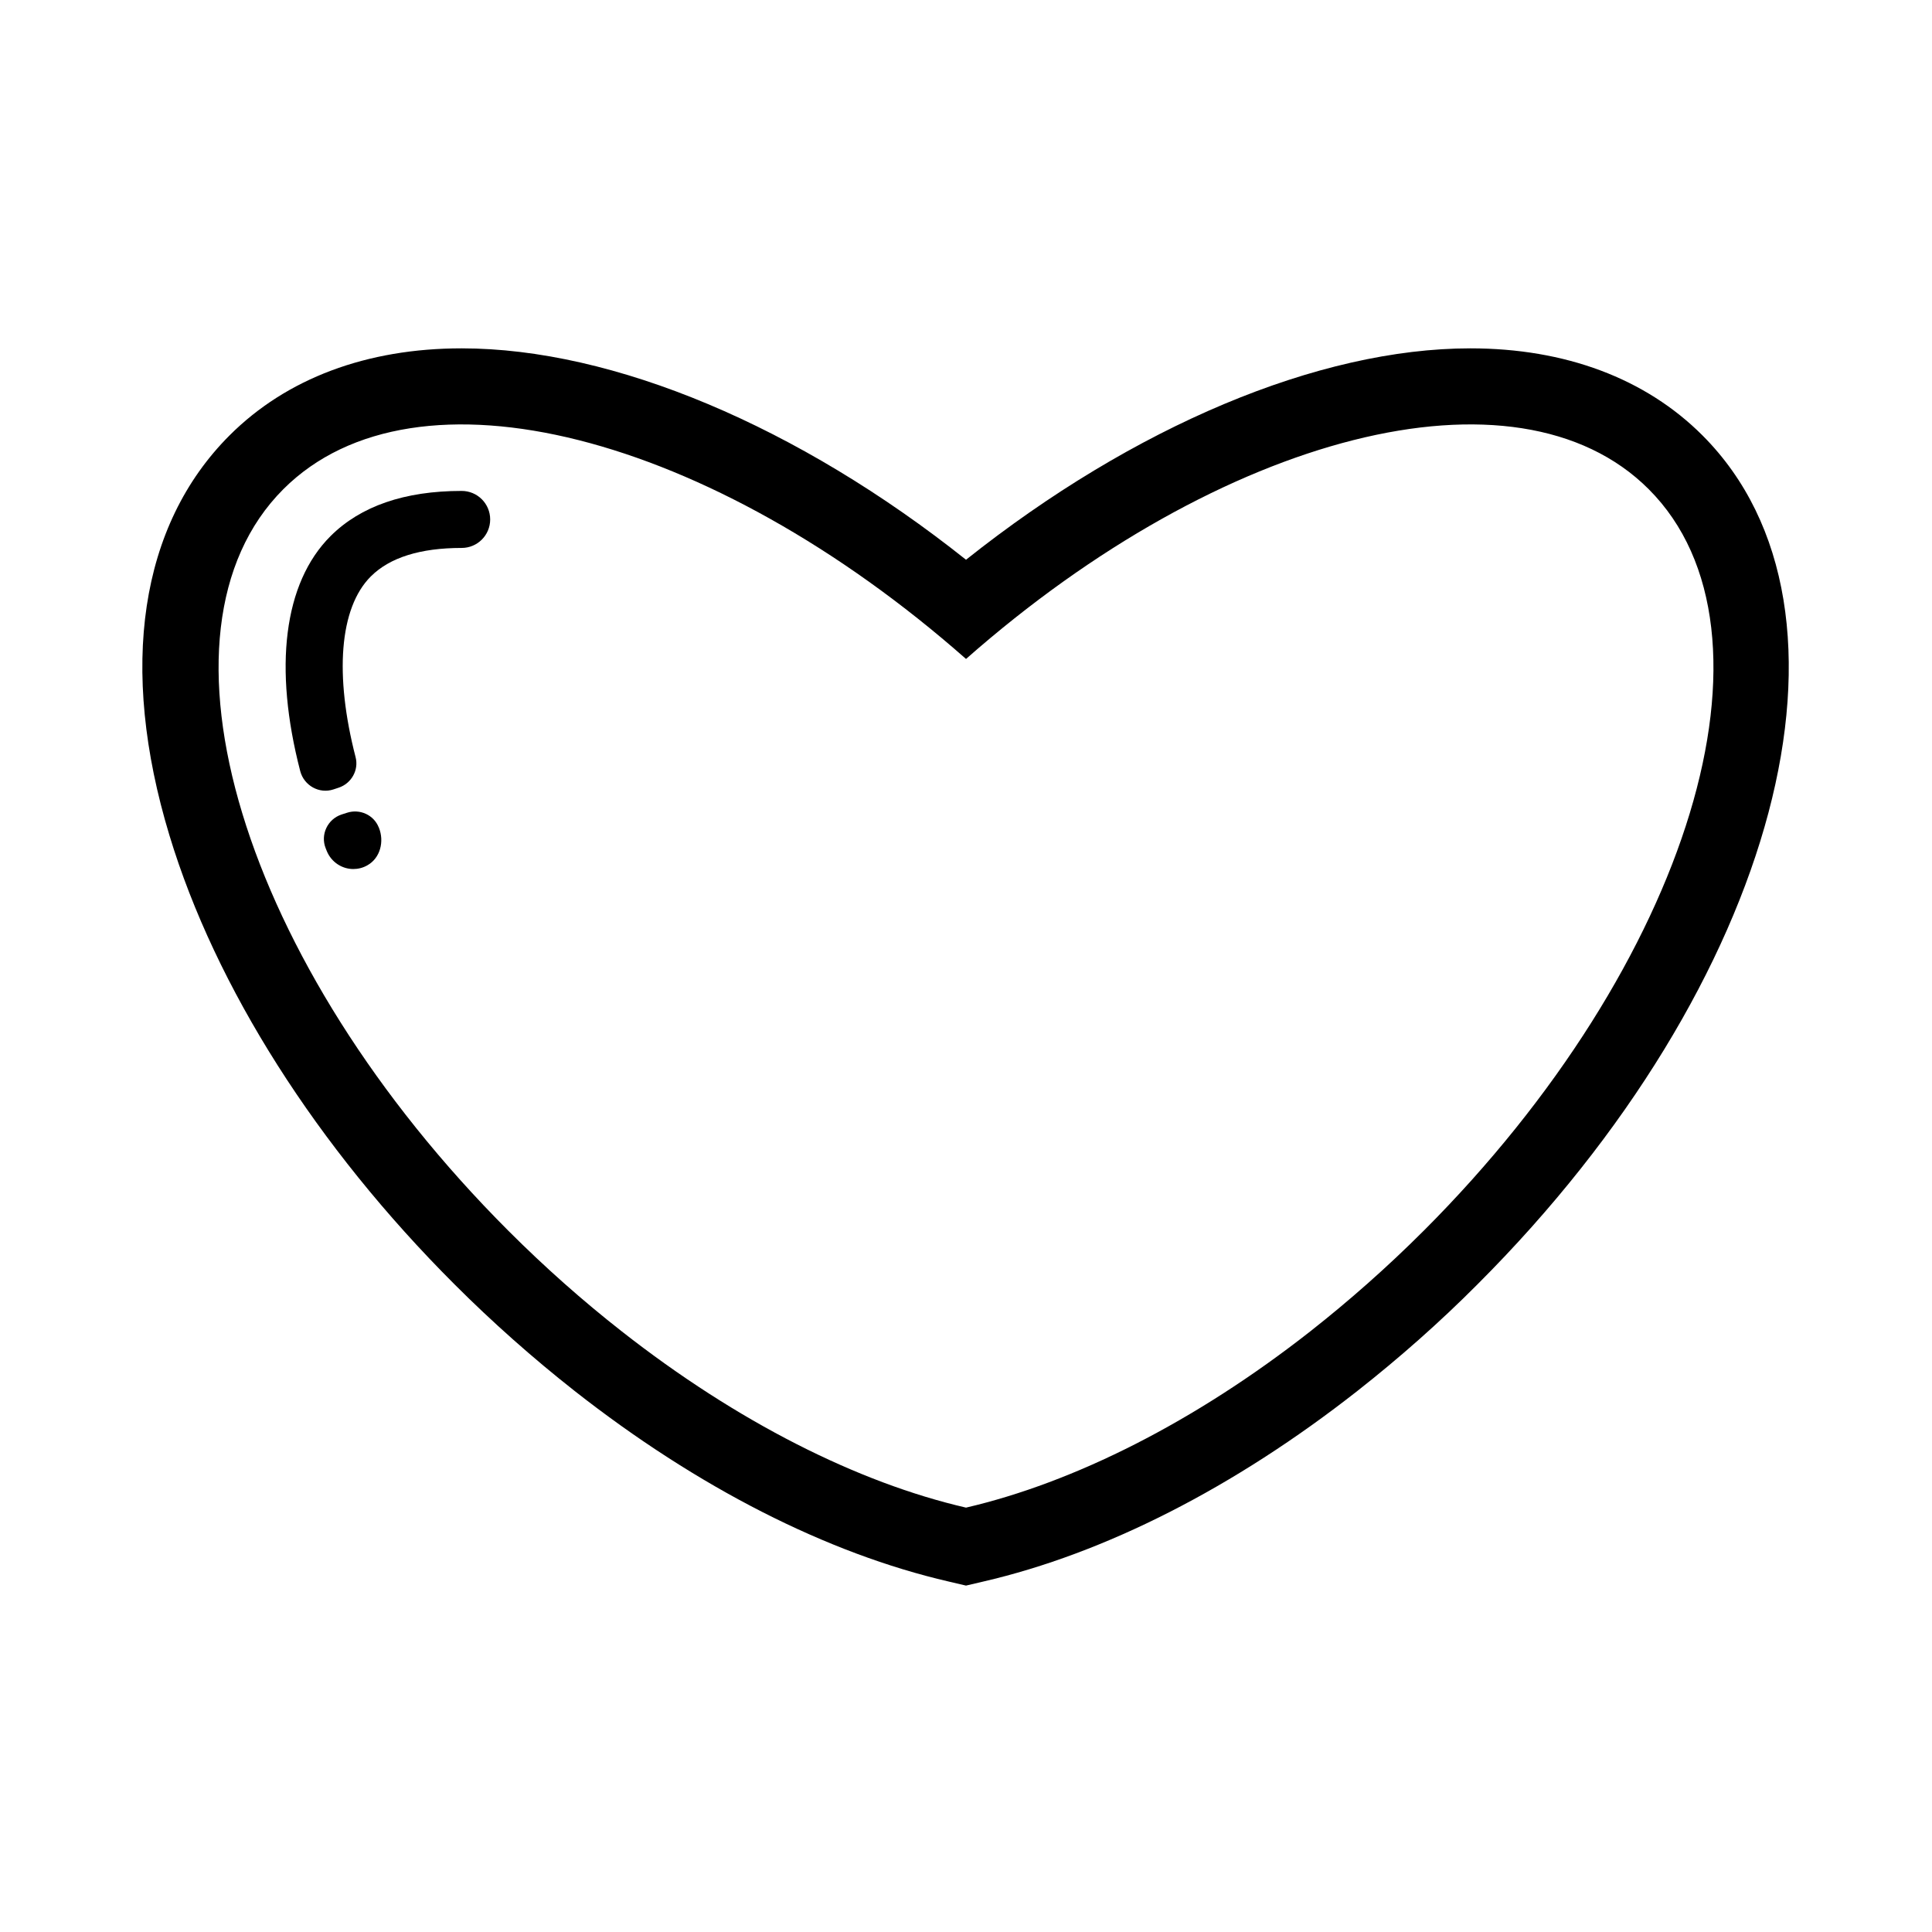 <?xml version="1.0" encoding="UTF-8"?>
<!-- Uploaded to: SVG Repo, www.svgrepo.com, Generator: SVG Repo Mixer Tools -->
<svg fill="#000000" width="800px" height="800px" version="1.1" viewBox="144 144 512 512" xmlns="http://www.w3.org/2000/svg">
 <g>
  <path d="m266.34 274.1c-15.113 0-26.801 4.031-34.762 11.992-12.445 12.445-15.113 34.914-8.012 62.27 1.008 3.828 5.039 6.098 8.816 4.836l1.363-0.453c3.375-1.109 5.391-4.684 4.484-8.113-5.594-21.664-4.332-39.5 4.031-47.863 5.039-5.039 13.148-7.559 24.082-7.559 4.18 0 7.559-3.375 7.559-7.559-0.004-4.176-3.379-7.551-7.562-7.551z"/>
  <path d="m244.37 363.27c-1.309-3.324-5.039-4.988-8.414-3.879l-1.41 0.453c-3.727 1.211-5.691 5.34-4.231 8.969 0.102 0.25 0.203 0.504 0.301 0.754 1.211 2.922 4.031 4.734 7.004 4.734 1.258 0 2.57-0.301 3.777-1.008 3.375-1.914 4.484-6.297 3.023-9.926 0-0.047 0-0.098-0.051-0.098z"/>
  <path d="m595.18 259.39c-15.113-15.113-36.375-23.074-61.516-23.074-40.254 0-89.273 20.707-133.66 56.023-44.387-35.316-93.406-56.023-133.66-56.023-25.141 0-46.402 7.961-61.516 23.074-23.781 23.781-29.422 61.465-15.922 106 12.191 40.254 39.047 82.523 75.57 119 9.977 9.977 20.707 19.496 31.789 28.215 32.598 25.594 66.906 43.074 99.199 50.531l4.535 1.059 4.535-1.059c32.293-7.457 66.605-24.938 99.199-50.531 11.082-8.715 21.816-18.188 31.789-28.215 79.809-79.754 106-178.6 59.656-225zm-73.91 210.79c-9.723 9.723-19.801 18.59-29.977 26.602-30.684 24.082-62.676 40.102-91.289 46.754-28.617-6.602-60.609-22.672-91.289-46.754-10.227-8.012-20.254-16.879-29.977-26.602-70.738-70.734-97.441-158.75-59.652-196.54 35.066-35.066 113.31-14.609 180.92 44.988 67.609-59.602 145.85-80.055 180.92-44.988 37.785 37.785 11.082 125.8-59.652 196.54z"/>
 </g>
</svg>